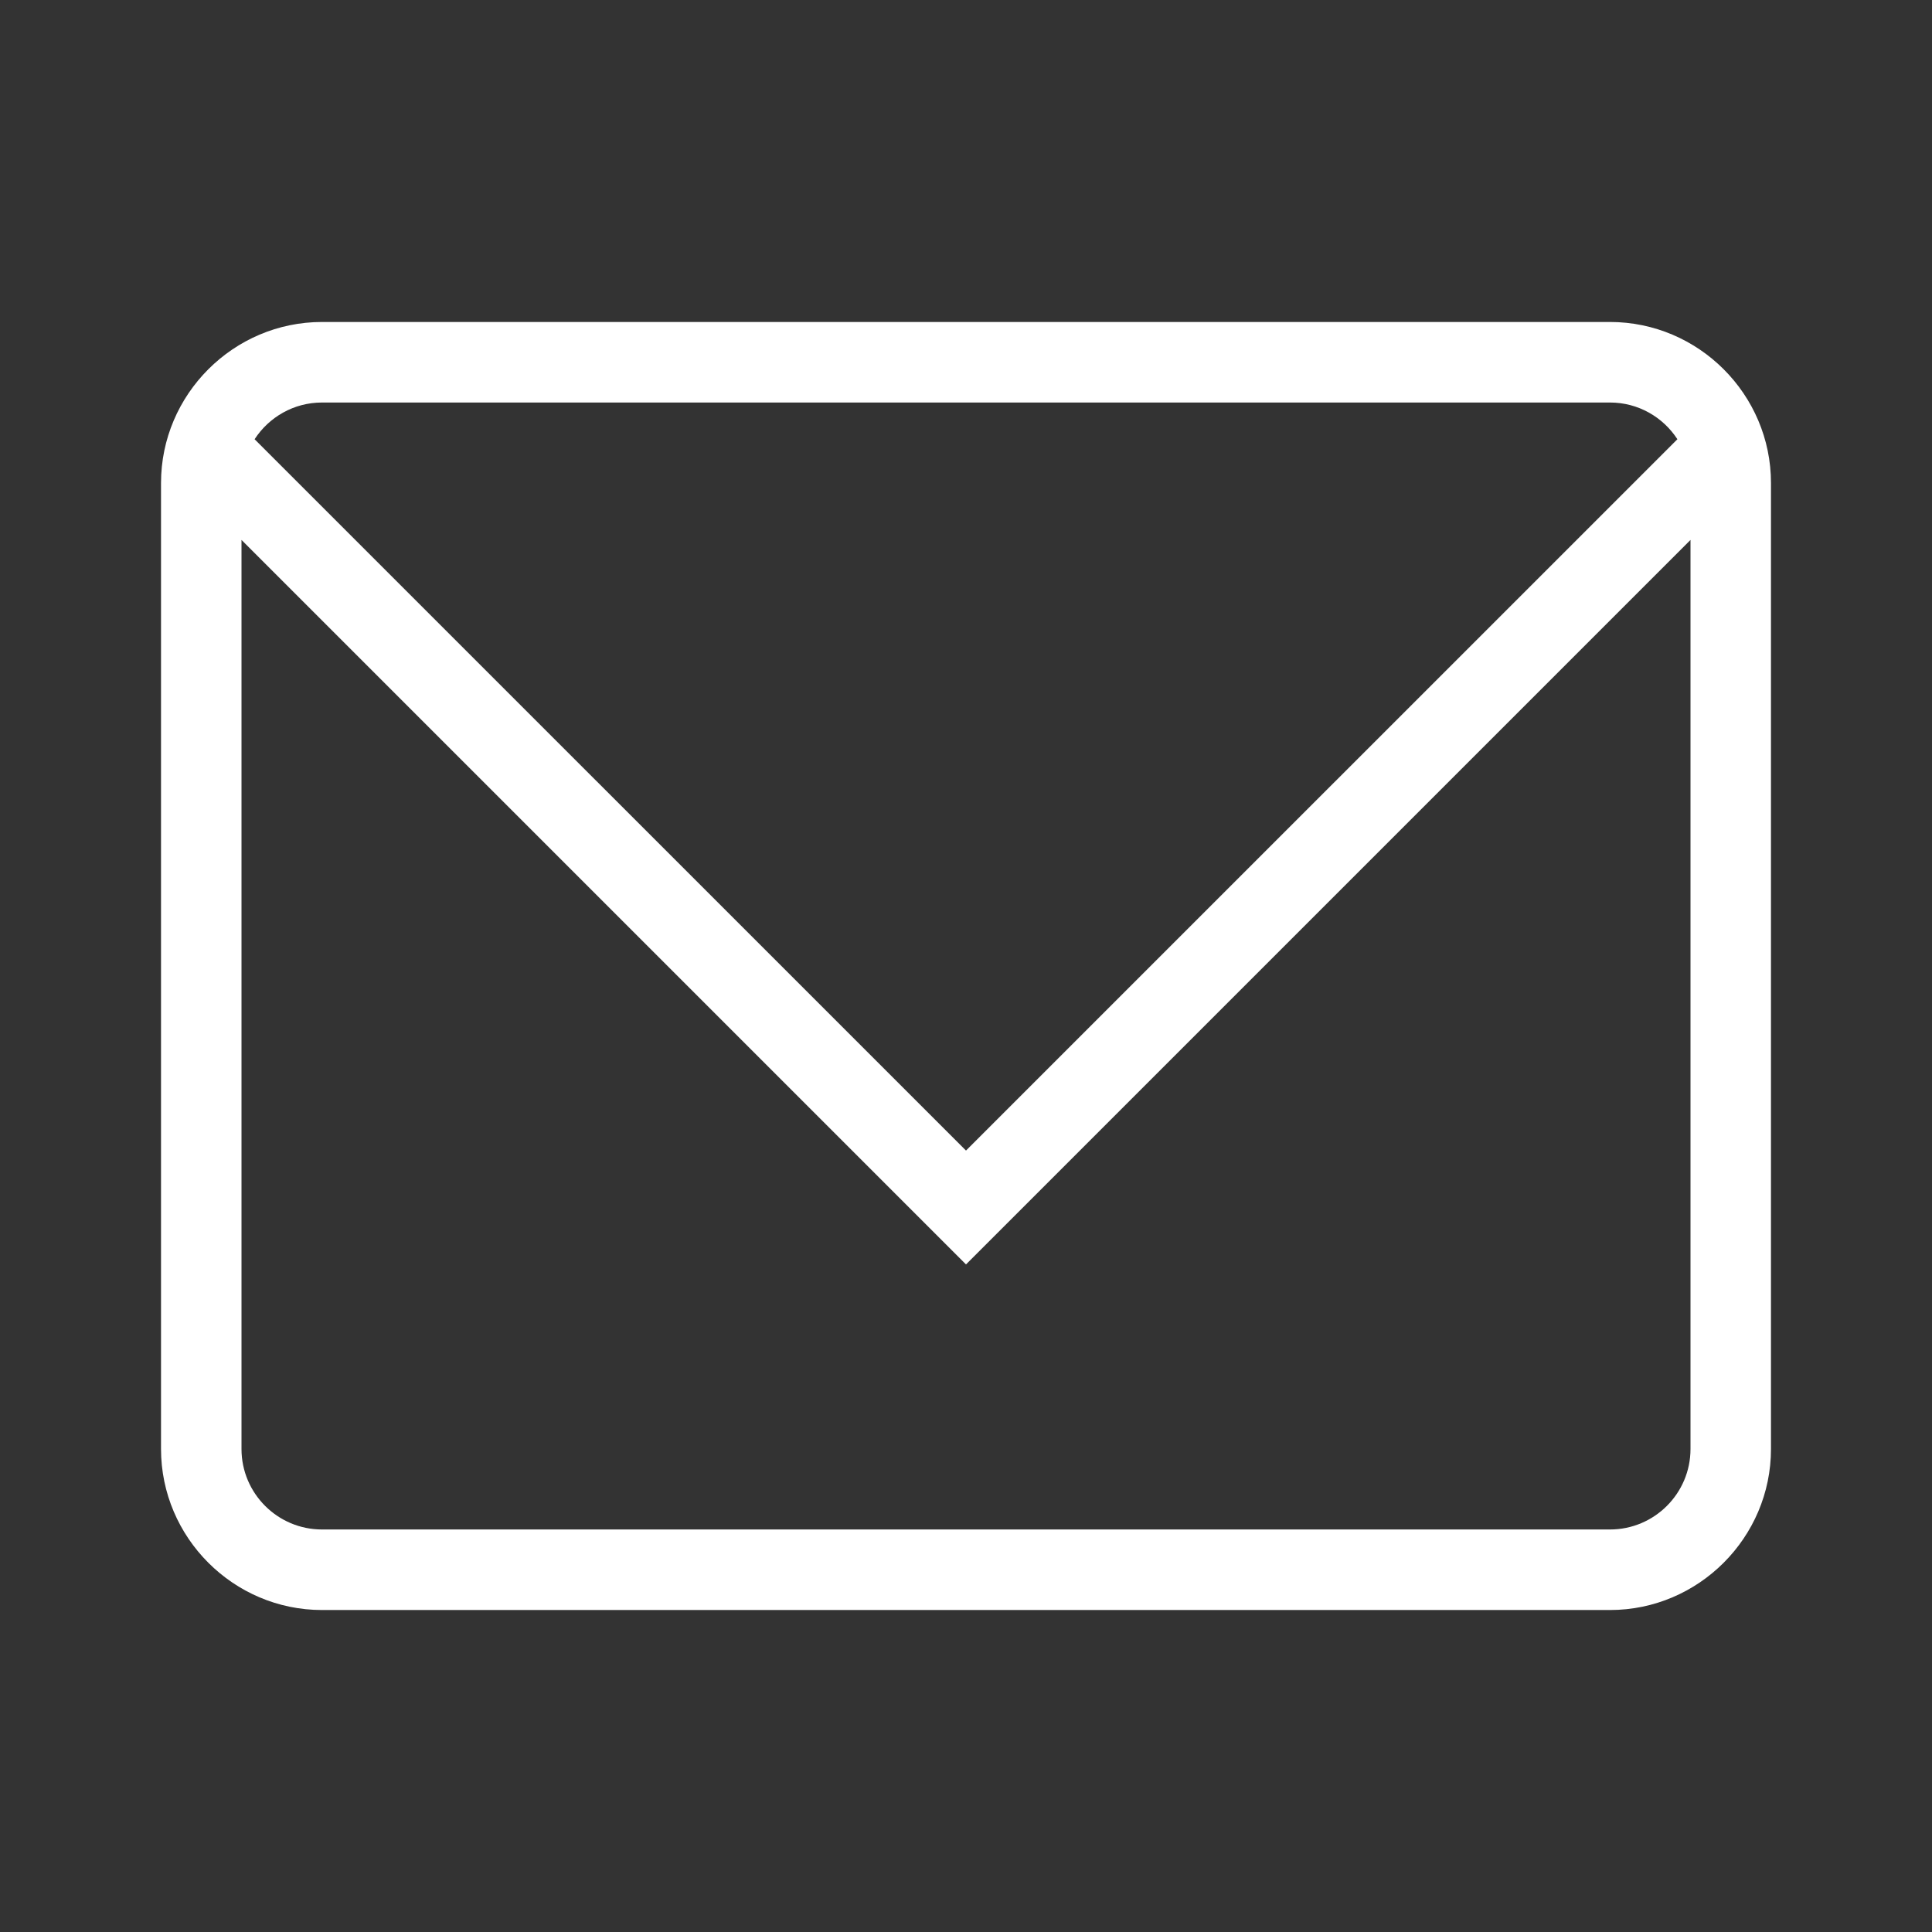 <?xml version="1.0" encoding="UTF-8"?>
<svg xmlns="http://www.w3.org/2000/svg" width="32" height="32" viewBox="0 0 32 32" fill="none">
  <rect x="0" y="0" width="32" height="32" fill="#333333" stroke="none"/>
  <g clip-path="url(#clip0_886_7490)">
    <path d="M26.667 5.333H5.333C3.867 5.333 2.667 6.533 2.667 8V24C2.667 25.467 3.867 26.667 5.333 26.667H26.667C28.133 26.667 29.333 25.467 29.333 24V8C29.333 6.533 28.133 5.333 26.667 5.333ZM5.333 6.667H26.667C27.134 6.667 27.545 6.909 27.783 7.275L16 19.057L4.217 7.275C4.455 6.909 4.866 6.667 5.333 6.667ZM26.667 25.333H5.333C4.598 25.333 4 24.735 4 24V8.943L16 20.943L28 8.943V24C28 24.735 27.402 25.333 26.667 25.333Z" fill="white"></path>
  </g>
  <defs>
    <clipPath id="clip0_886_7490">
      <rect width="32" height="32" fill="white"></rect>
    </clipPath>
  </defs>
</svg>
